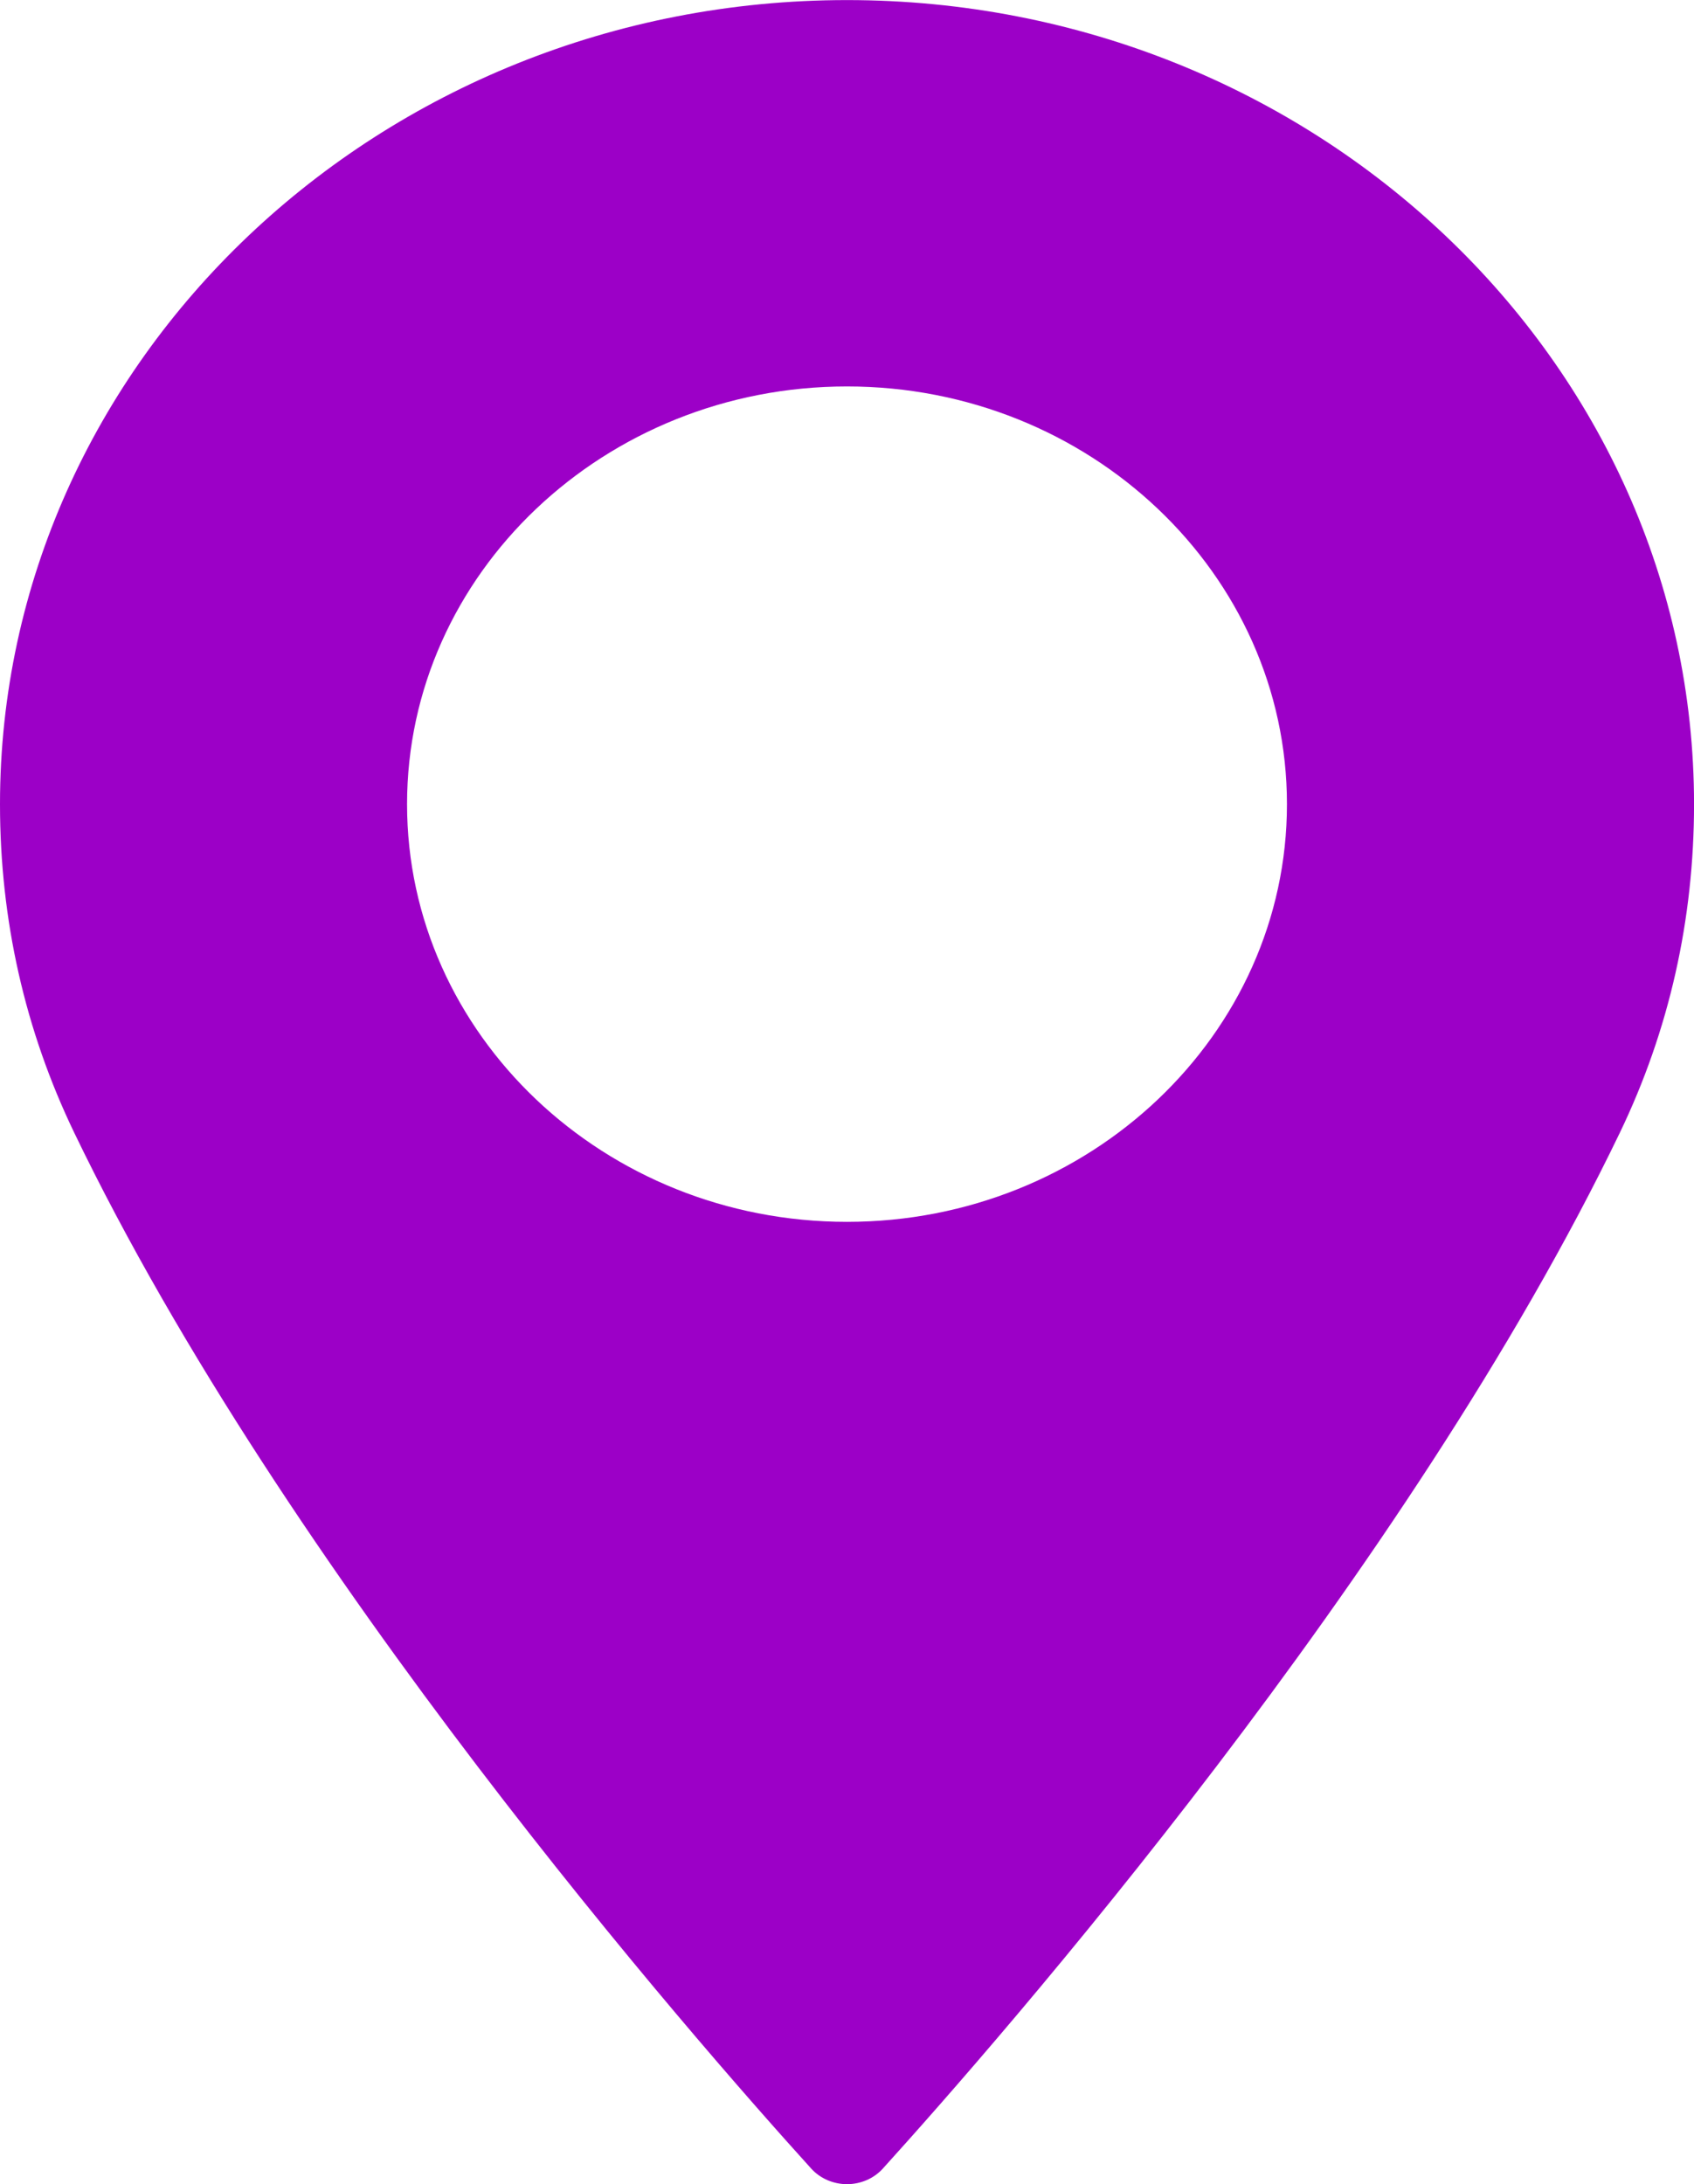 <?xml version="1.0" encoding="UTF-8"?> <svg xmlns="http://www.w3.org/2000/svg" xmlns:xlink="http://www.w3.org/1999/xlink" xmlns:xodm="http://www.corel.com/coreldraw/odm/2003" xml:space="preserve" width="4.433mm" height="5.714mm" version="1.1" style="shape-rendering:geometricPrecision; text-rendering:geometricPrecision; image-rendering:optimizeQuality; fill-rule:evenodd; clip-rule:evenodd" viewBox="0 0 436.93 563.15"> <defs> <style type="text/css"> .fil0 {fill:#9C00C7;fill-rule:nonzero} </style> </defs> <g id="Слой_x0020_1">  <path class="fil0" d="M218.46 0c-120.45,0 -218.46,93.01 -218.46,207.33 0,29.82 6.44,58.29 19.11,84.63 54.62,113.42 159.34,233.18 190.14,267.18 2.31,2.54 5.68,4 9.22,4 3.54,0 6.9,-1.46 9.22,-4 30.79,-33.99 135.51,-153.74 190.15,-267.18 12.67,-26.34 19.1,-54.81 19.1,-84.63 -0.01,-114.32 -98.02,-207.33 -218.48,-207.33zm0 315.02c-62.57,0 -113.47,-48.31 -113.47,-107.69 0,-59.39 50.91,-107.71 113.47,-107.71 62.58,0 113.48,48.31 113.48,107.71 0,59.37 -50.91,107.69 -113.48,107.69z"></path> </g> </svg> 